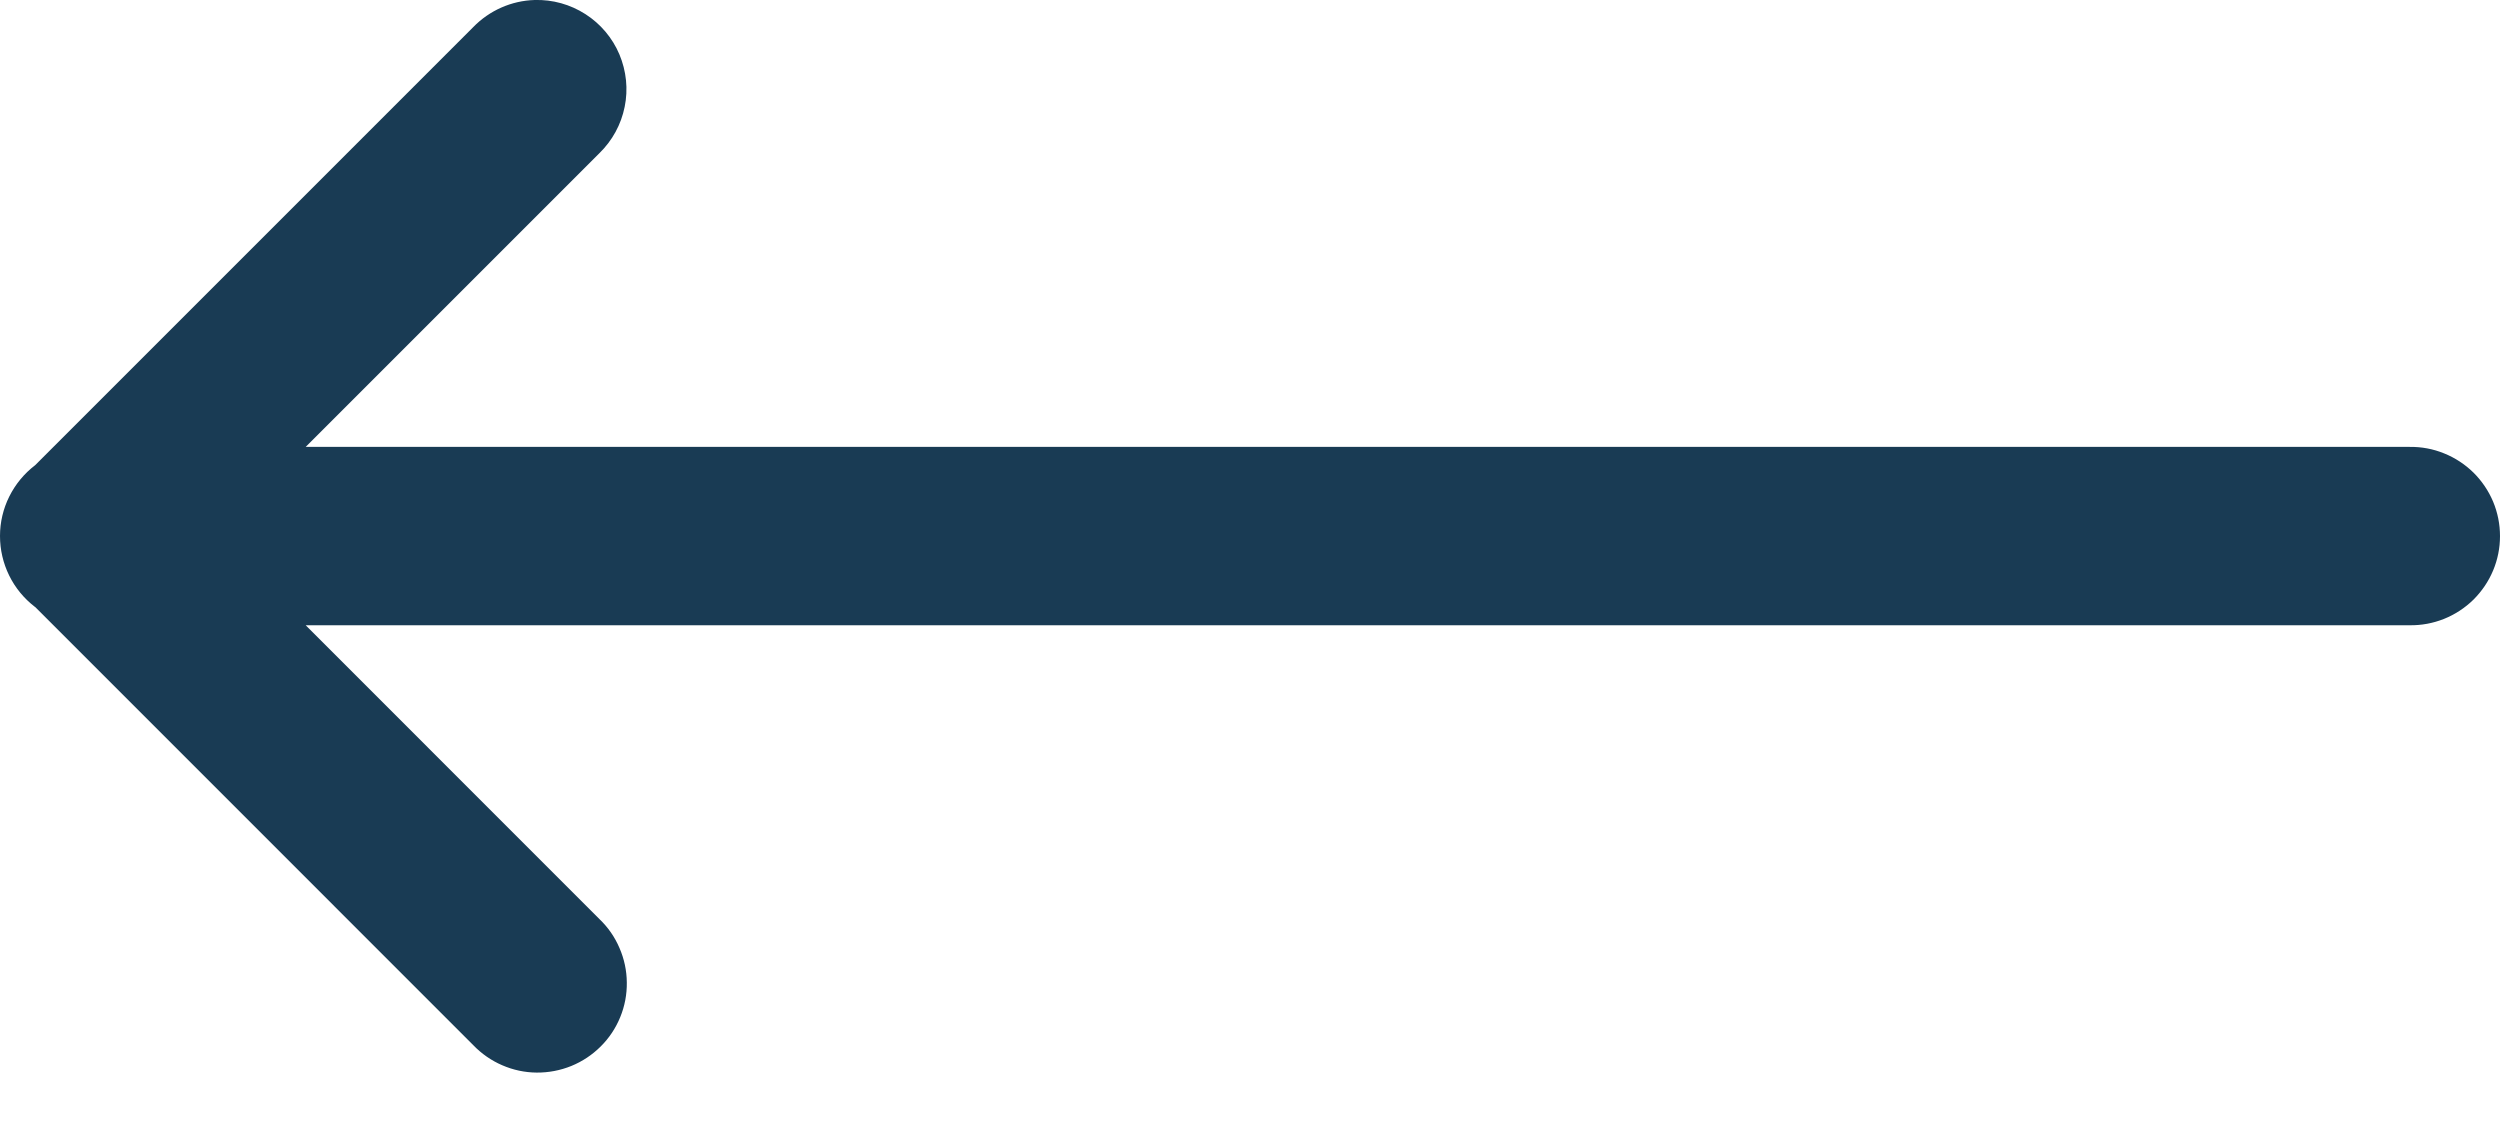 <?xml version="1.0" encoding="UTF-8"?> <svg xmlns="http://www.w3.org/2000/svg" width="29" height="13" viewBox="0 0 29 13" fill="none"><path d="M6.202 0C5.933 0.008 5.678 0.121 5.49 0.314L0.408 5.396C0.281 5.493 0.179 5.617 0.108 5.759C0.037 5.901 0 6.058 3.13176e-06 6.217C-0 6.376 0.036 6.532 0.106 6.675C0.176 6.818 0.278 6.942 0.404 7.039C0.406 7.041 0.408 7.042 0.41 7.043L5.49 12.124C5.585 12.223 5.7 12.303 5.826 12.357C5.952 12.412 6.088 12.441 6.226 12.442C6.364 12.443 6.5 12.417 6.628 12.365C6.755 12.313 6.871 12.236 6.968 12.139C7.066 12.042 7.143 11.926 7.195 11.798C7.247 11.671 7.273 11.534 7.271 11.397C7.27 11.259 7.241 11.123 7.186 10.997C7.132 10.87 7.053 10.756 6.953 10.661L3.546 7.253H27.951C28.088 7.255 28.224 7.23 28.351 7.179C28.478 7.128 28.594 7.052 28.692 6.956C28.789 6.859 28.867 6.745 28.92 6.618C28.973 6.492 29 6.356 29 6.219C29 6.082 28.973 5.946 28.92 5.819C28.867 5.693 28.789 5.578 28.692 5.482C28.594 5.386 28.478 5.31 28.351 5.259C28.224 5.207 28.088 5.182 27.951 5.184H3.546L6.953 1.777C7.103 1.631 7.205 1.444 7.246 1.24C7.288 1.036 7.266 0.824 7.185 0.631C7.104 0.439 6.966 0.276 6.791 0.164C6.615 0.051 6.41 -0.006 6.202 0Z" fill="#193B54"></path></svg> 